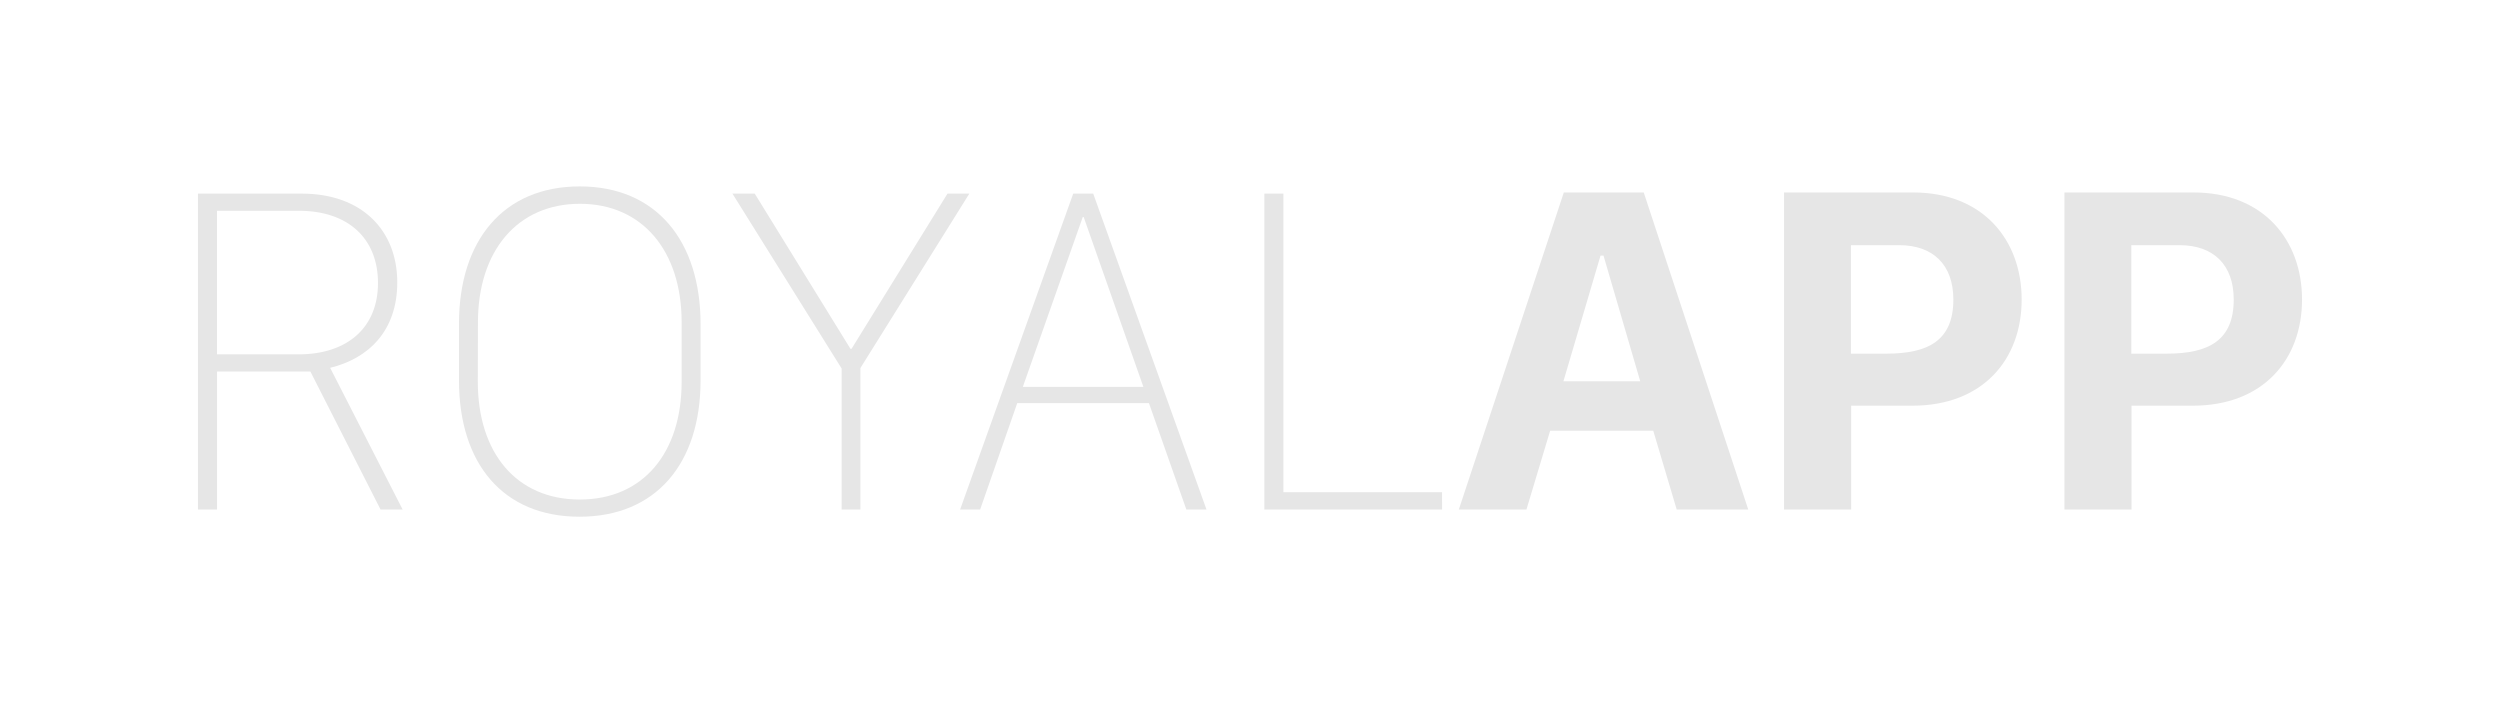 <svg id="Layer_1" data-name="Layer 1" xmlns="http://www.w3.org/2000/svg" viewBox="0 0 1280 360"><defs><style>.cls-1{fill:#e6e6e6;}</style></defs><title>Client5</title><path class="cls-1" d="M203.4,144.56c0,25.33-15.22,39.13-34.37,43.76l37.11,72.55h-11.3l-35.92-70.64h-47.8v70.64h-9.76V99.13h53.16C185.33,99.13,203.4,118,203.4,144.56Zm-50.54,36.87c25.09,0,40.67-13.8,40.67-36.51,0-23.19-15.7-37-40.43-37h-42v73.5Z"/><path class="cls-1" d="M235,165.73c0-42.58,22.72-70.29,61.84-70.29s61.85,27.83,61.85,70.53v28.78c0,42.57-22.84,69.81-62,69.81S235,237.32,235,194.75Zm9.64,29.73c0,36.51,19.86,60.3,52.2,60.3S349,232,349,195.46V165c0-36.51-20.09-60.66-52.09-60.66s-52.2,24.15-52.2,60.66Z"/><path class="cls-1" d="M430.92,260.87V188.68L375,99.13h11.42l49,79.44H436l49.12-79.44h11.18l-55.78,89.31v72.43Z"/><path class="cls-1" d="M491.58,260.87,549.49,99.13h10.23l58,161.74H607.41L588.26,206.4H520.83l-19,54.47Zm62.79-149.73-30.68,86.94h61.72l-30.56-86.94Z"/><path class="cls-1" d="M738.35,260.87h-91V99.13h9.75V252h81.22Z"/><path class="cls-1" d="M746.92,260.87,800.68,98.54h40.91L895.1,260.87H858.47l-12-40.32h-52.8l-12.13,40.32Zm72.55-130-19,64.34H839.8L821,130.88Z"/><path class="cls-1" d="M979.55,98.54c35.68,0,55.54,24.26,55.54,54.82,0,30.92-20.1,54.35-55.9,54.35h-31.4v53.16H913.42V98.54Zm-31.87,82.53h18.19c21.29,0,34.25-6.66,34.25-27.71,0-17.84-10.46-27.83-27.71-27.83H947.68Z"/><path class="cls-1" d="M1123.1,98.54c35.67,0,55.54,24.26,55.54,54.82,0,30.92-20.1,54.35-55.9,54.35h-31.4v53.16H1057V98.54Zm-31.87,82.53h18.19c21.29,0,34.25-6.66,34.25-27.71,0-17.84-10.46-27.83-27.71-27.83h-24.73Z"/></svg>